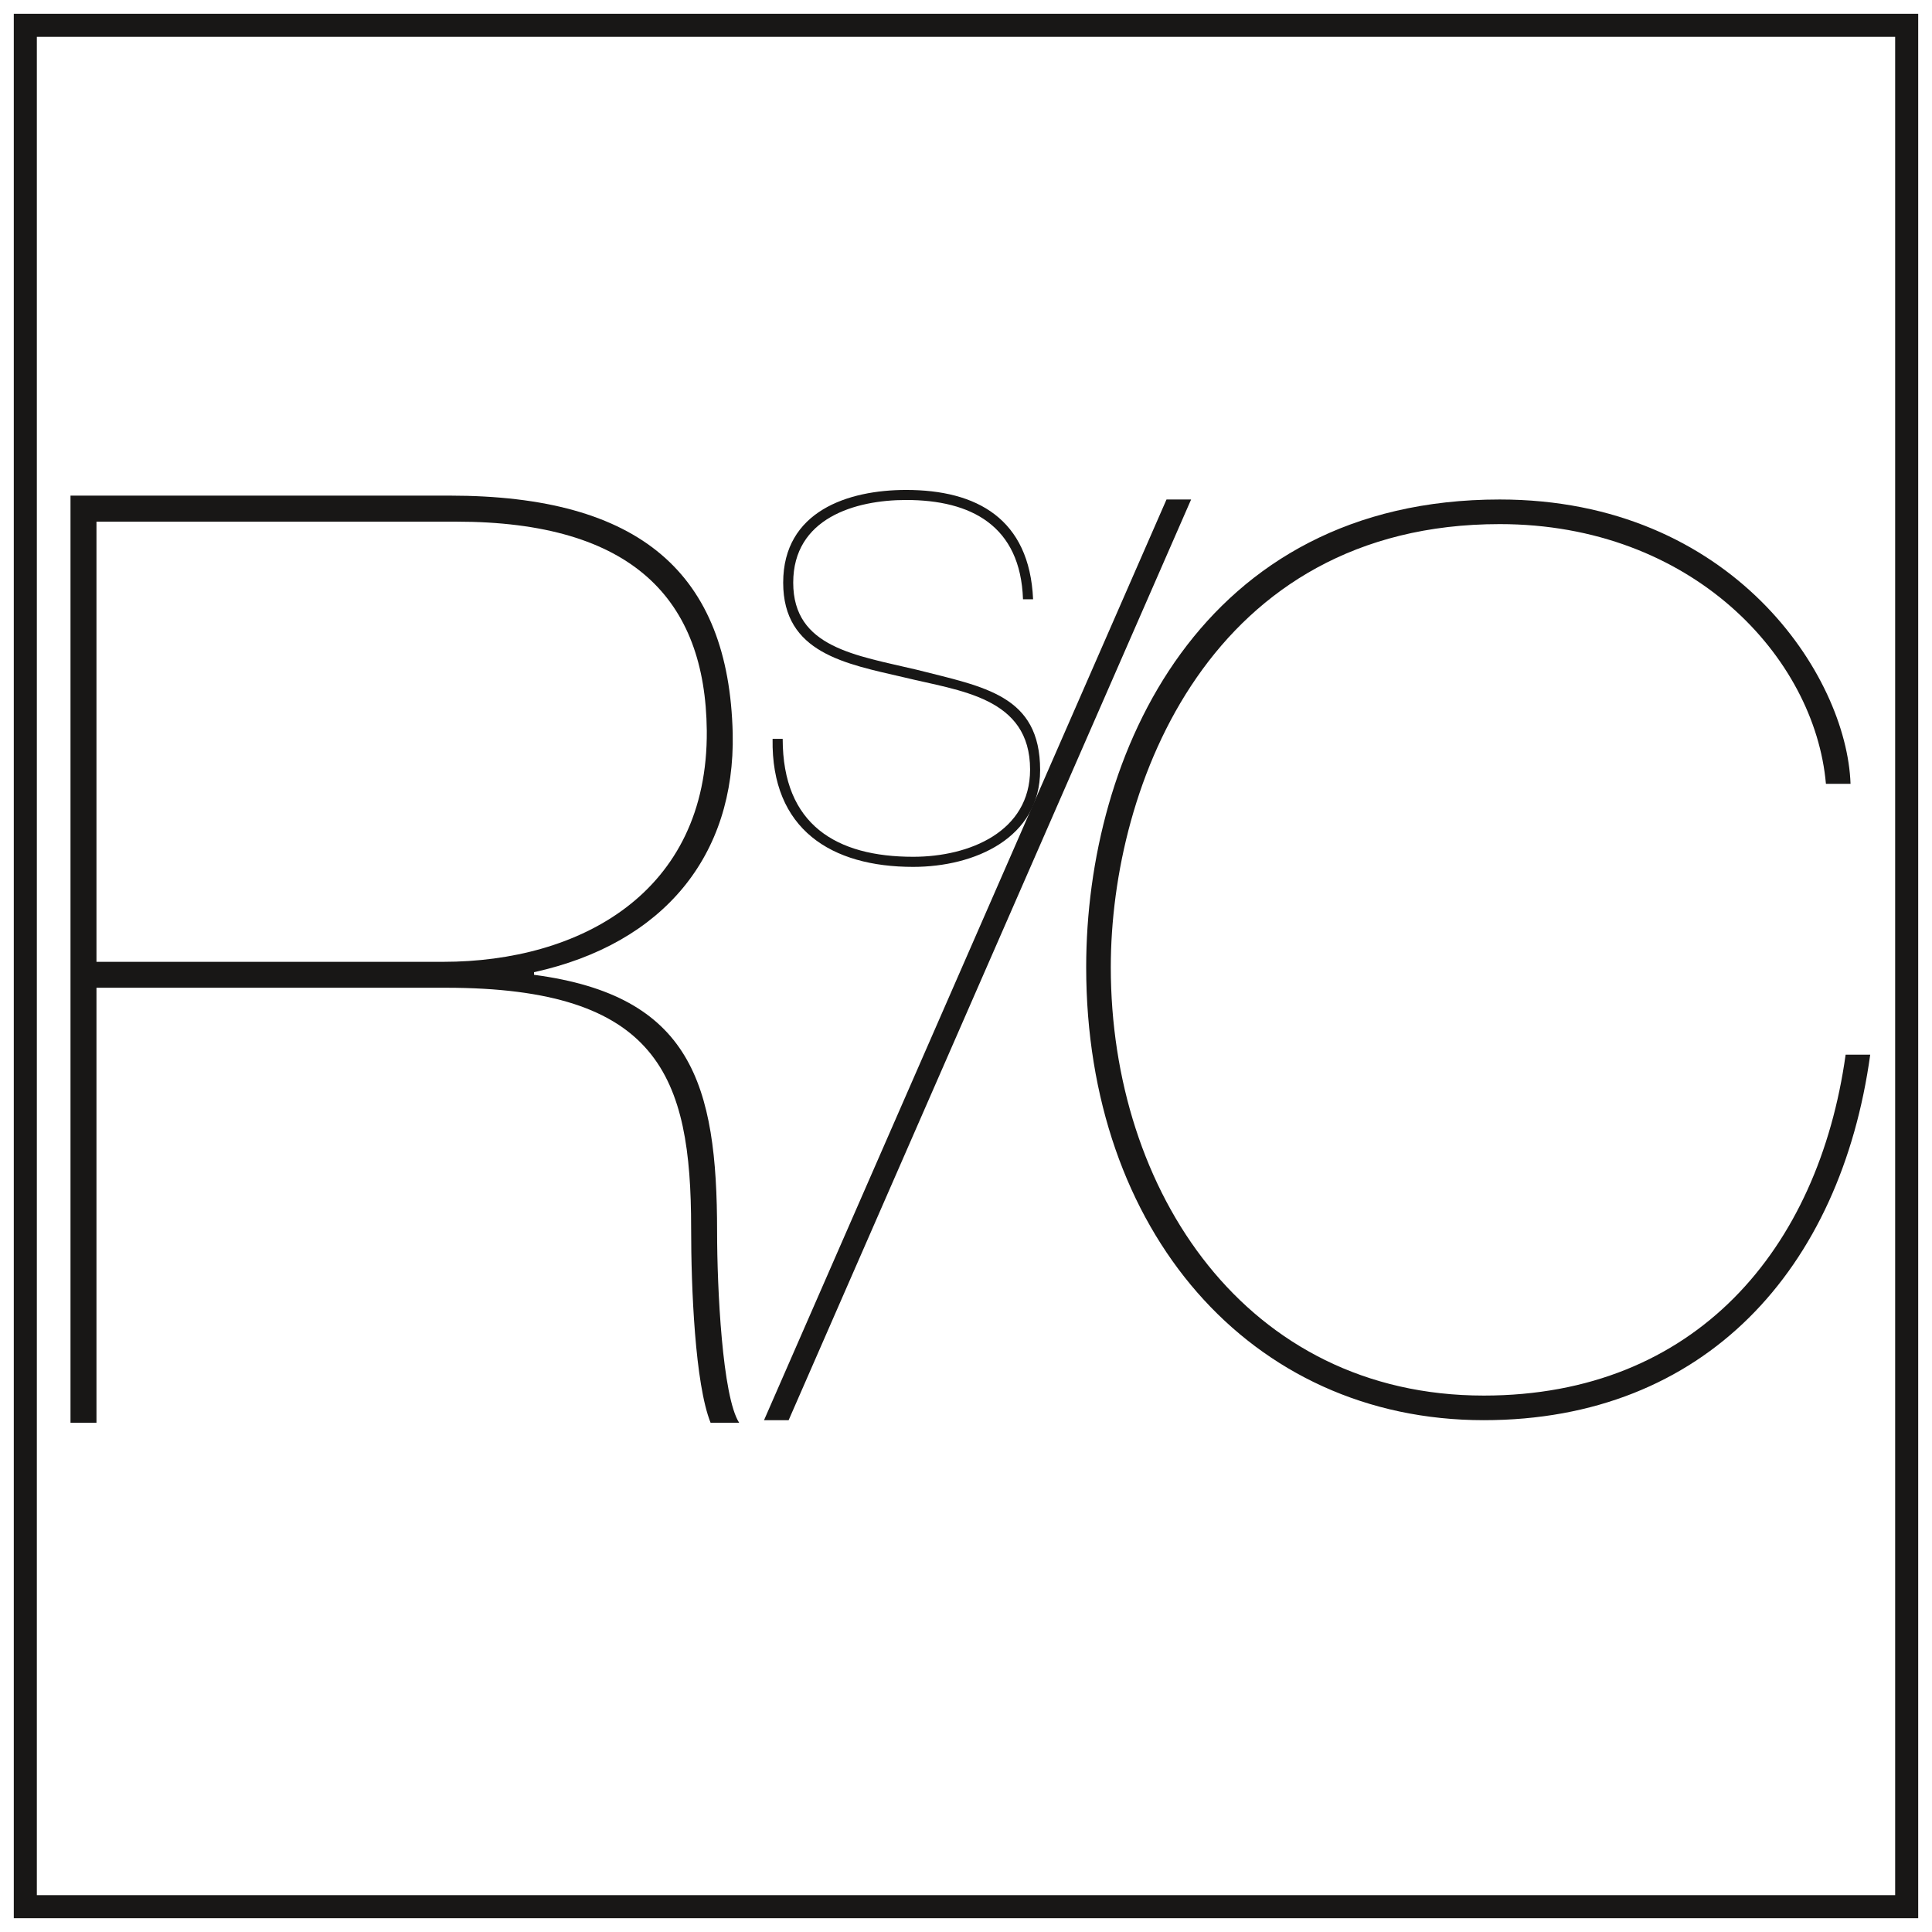 <?xml version="1.0" encoding="UTF-8"?>
<!-- Generator: Adobe Illustrator 26.1.0, SVG Export Plug-In . SVG Version: 6.00 Build 0)  -->
<svg xmlns="http://www.w3.org/2000/svg" xmlns:xlink="http://www.w3.org/1999/xlink" version="1.1" id="Livello_1" x="0px" y="0px" viewBox="0 0 354.07 354.07" style="enable-background:new 0 0 354.07 354.07;" xml:space="preserve">
<style type="text/css">
	.st0{fill:#181716;}
	.st1{fill:none;stroke:#181716;stroke-width:4.224;stroke-miterlimit:10;}
</style>
<g>
	<g>
		<path class="st0" d="M17.68,260.75h-4.76V90.83H82.4c34.98,0,51.16,14.28,51.88,43.55c0.48,22.37-12.61,38.55-36.41,43.79v0.48    c28.8,3.81,33.55,19.99,33.55,47.12c0,10.23,0.95,30.22,4.05,34.98h-5.24c-2.86-7.14-3.57-24.75-3.57-35.7    c0-27.84-5.95-44.03-44.98-44.03H17.68V260.75z M17.68,176.27h63.54c24.99,0,48.55-12.61,48.31-42.36    c-0.24-24.04-13.56-38.31-45.93-38.31H17.68V176.27z"></path>
	</g>
	<g>
		<path class="st0" d="M342.75,193.27c-5.41,39.25-30.23,67-70.83,67c-42.86,0-72.86-34.74-72.86-83.01    c0-39.02,20.98-85.72,75.79-85.72c42.63,0,63.61,32.26,64.29,52.11h-4.51c-2.03-23.23-24.59-47.6-59.78-47.6    c-53.01,0-71.28,47.82-71.28,81.21c0,41.05,24.81,78.5,68.35,78.5c38.8,0,61.35-26.84,66.32-62.48H342.75z"></path>
	</g>
	<g>
		<path class="st0" d="M140.02,260.27l73.76-168.73h4.51l-73.76,168.73H140.02z"></path>
	</g>
	<g>
		<path class="st0" d="M187.48,109.82c-0.46-13.48-9.51-18.19-21.42-18.19c-9.33,0-20.69,3.32-20.69,15.15    c0,11.91,11.45,13.3,22.72,15.98c12.28,3.14,22.53,4.62,22.53,18.38c0,12.47-12.01,17.73-23.27,17.73    c-14.96,0-26.04-6.83-25.76-23.46h1.85c0,15.79,9.88,21.61,23.92,21.61c10.34,0,21.42-4.62,21.42-15.98    c0-13.3-12.93-14.41-23.09-16.9c-10.71-2.49-22.16-4.43-22.16-17.36c0-13.11,11.91-16.99,22.53-16.99    c12.93,0,22.62,5.26,23.27,20.04H187.48z"></path>
	</g>
	<rect x="4.64" y="4.64" class="st1" width="344.79" height="344.79"></rect>
</g>
</svg>
